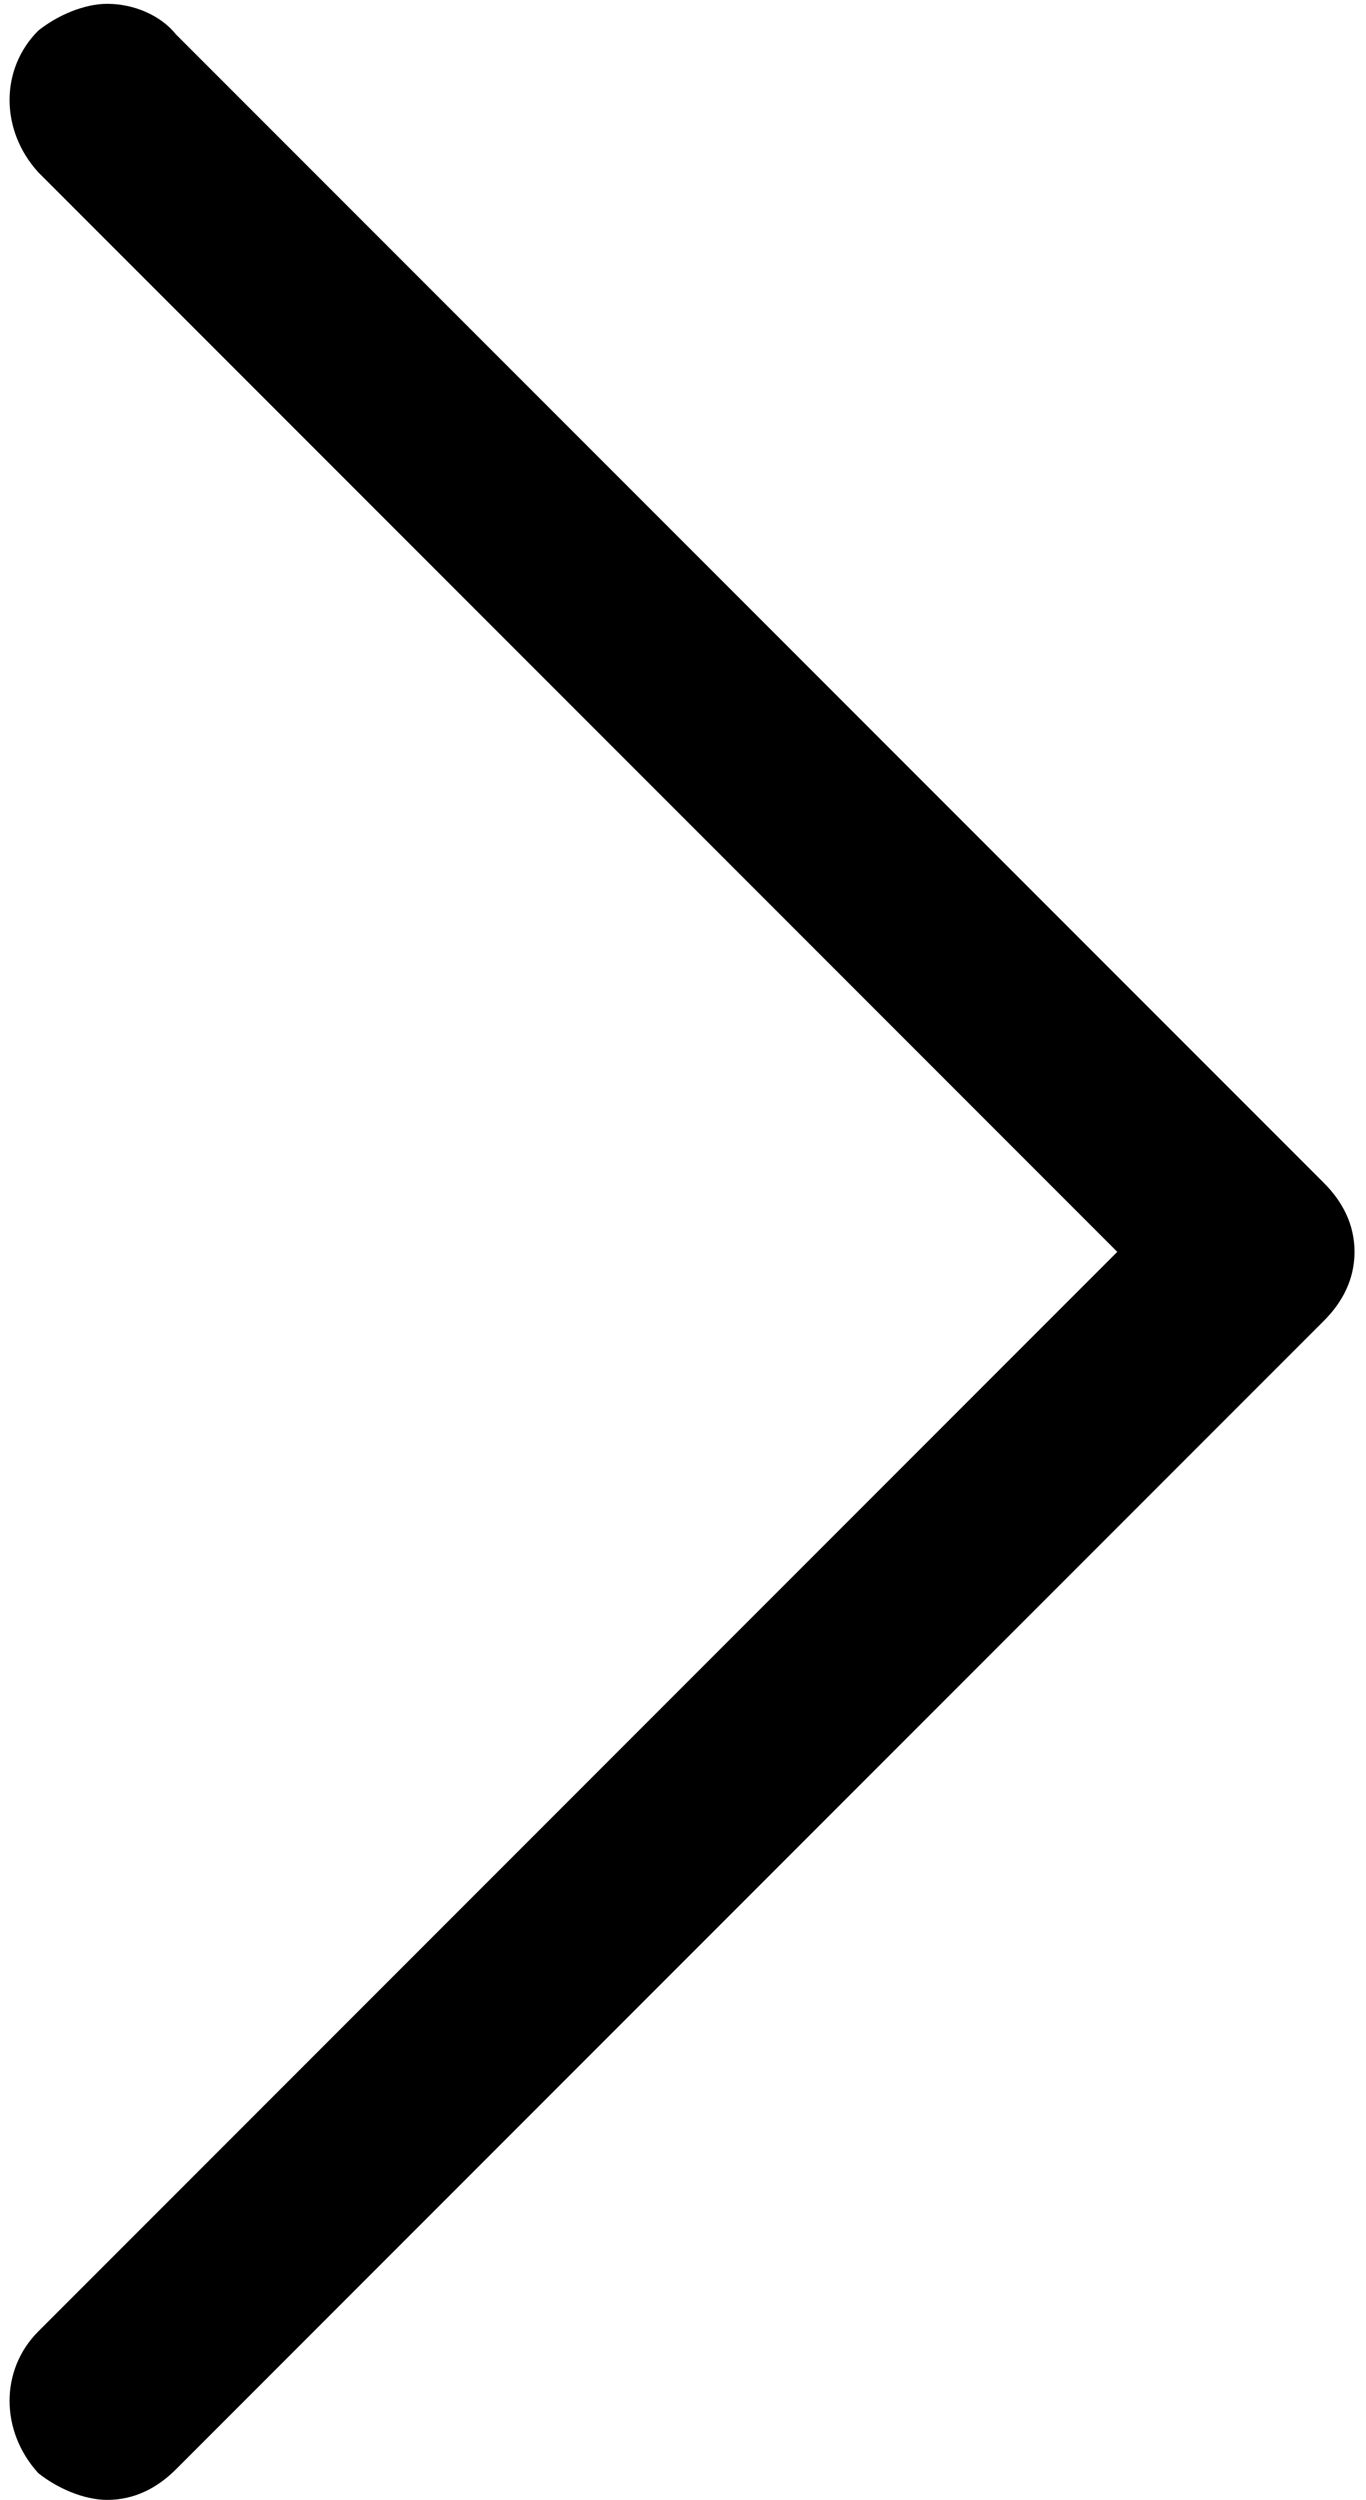 <?xml version="1.0" encoding="utf-8"?>
<!-- Generator: Adobe Illustrator 19.1.1, SVG Export Plug-In . SVG Version: 6.00 Build 0)  -->
<svg version="1.1" id="Ebene_1" xmlns="http://www.w3.org/2000/svg" xmlns:xlink="http://www.w3.org/1999/xlink" x="0px" y="0px"
	 viewBox="0 0 35.7 65.3" style="enable-background:new 0 0 35.7 65.3;" xml:space="preserve">
<style type="text/css">
	.st0{fill:#000;}
</style>
<path class="st0" d="M2.8,65.3c0.7,0,1.3-0.3,1.8-0.8l30-30c0.5-0.5,0.8-1.1,0.8-1.8c0-0.7-0.3-1.3-0.8-1.8l-30-30
	C4.2,0.4,3.5,0.1,2.8,0.1C2.2,0.1,1.5,0.4,1,0.8c-1,1-1,2.6,0,3.7l28.2,28.2L1,60.9c-1,1-1,2.6,0,3.7C1.5,65,2.2,65.3,2.8,65.3z"/>
</svg>
